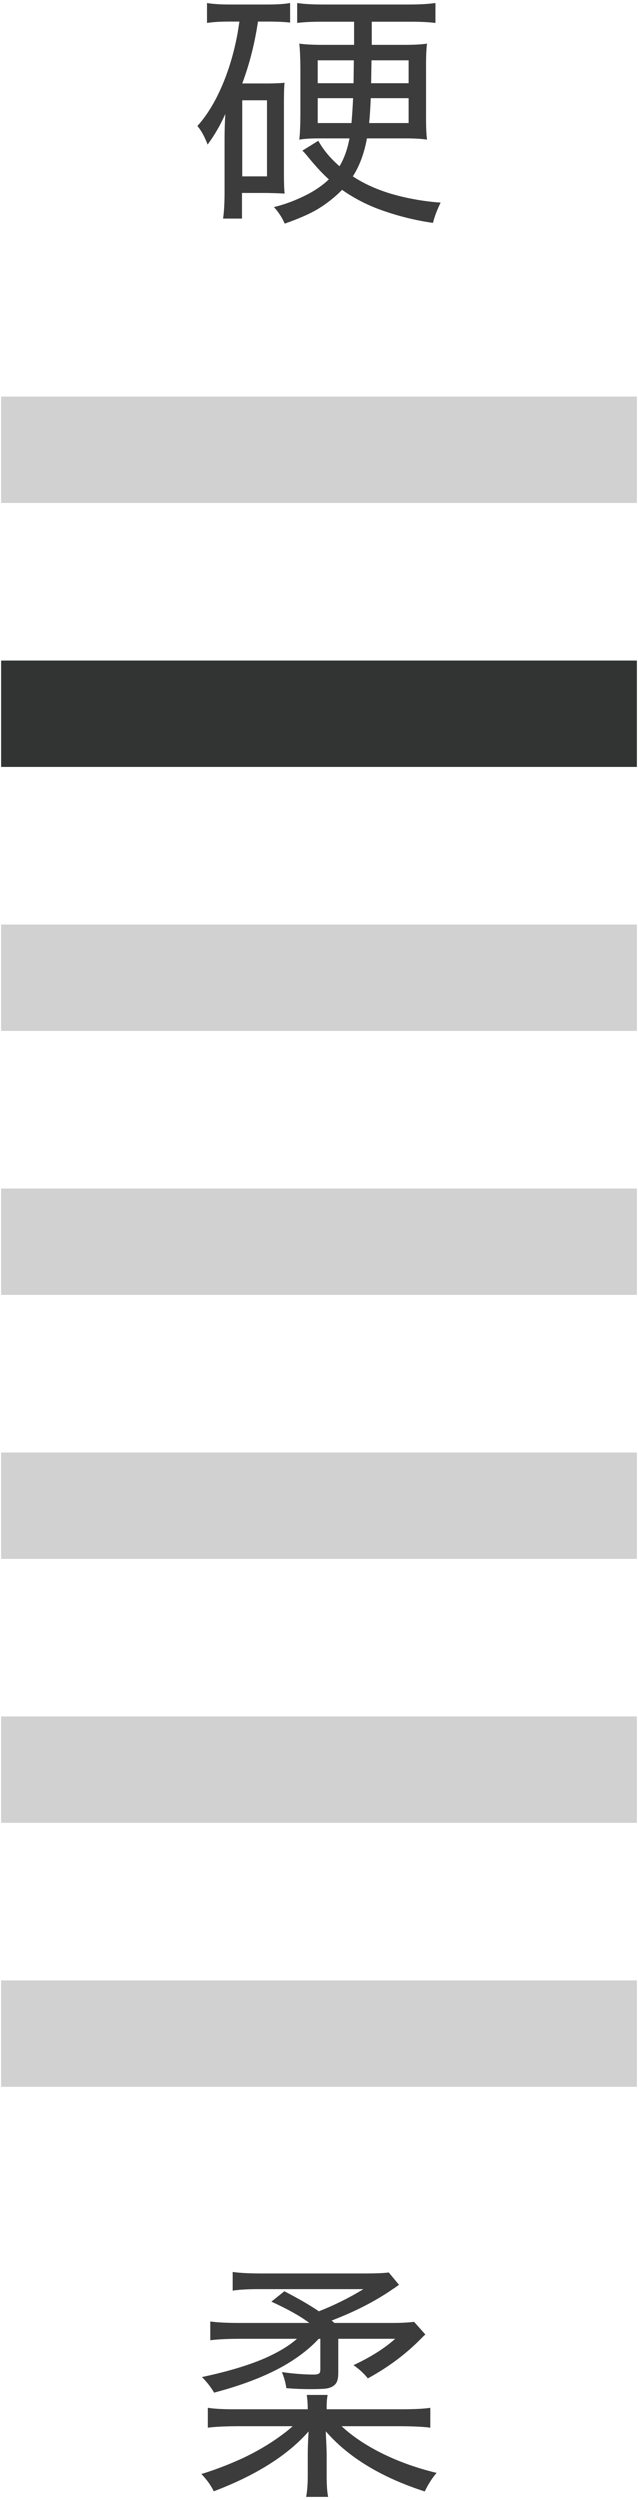 <?xml version="1.0" encoding="utf-8"?>
<!-- Generator: Adobe Illustrator 16.0.4, SVG Export Plug-In . SVG Version: 6.00 Build 0)  -->
<!DOCTYPE svg PUBLIC "-//W3C//DTD SVG 1.1//EN" "http://www.w3.org/Graphics/SVG/1.1/DTD/svg11.dtd">
<svg version="1.1" id="レイヤー_1" xmlns="http://www.w3.org/2000/svg" xmlns:xlink="http://www.w3.org/1999/xlink" x="0px"
	 y="0px" width="72px" height="282px" viewBox="0 0 72 282" enable-background="new 0 0 72 282" xml:space="preserve">
<g>
	<g>
		<path fill="#3C3C3C" d="M27.018,2.435h-1.2c-0.977,0-1.796,0.051-2.457,0.154V0.341c0.642,0.112,1.517,0.167,2.625,0.167h4.229
			c1.07,0,1.912-0.056,2.526-0.167v2.206c-0.67-0.074-1.465-0.112-2.387-0.112h-1.242c-0.363,2.466-0.954,4.792-1.773,6.979h3.015
			c0.81-0.009,1.396-0.037,1.759-0.083c-0.047,0.4-0.07,1.145-0.07,2.233v8.012c0,1.145,0.028,1.898,0.083,2.261l-0.893-0.042
			l-1.159-0.028H27.31v2.889h-2.135c0.102-0.679,0.158-1.605,0.167-2.777v-6.156c0-0.949,0.028-1.903,0.083-2.861
			c-0.549,1.238-1.214,2.387-1.996,3.448c-0.354-0.931-0.74-1.628-1.158-2.094c0.744-0.81,1.442-1.833,2.094-3.071
			c1.135-2.196,1.954-4.681,2.457-7.454C26.878,3.328,26.943,2.909,27.018,2.435z M27.339,11.312v8.584h2.792v-8.584H27.339z
			 M39.957,2.449h-3.573c-1.191,0-2.14,0.046-2.847,0.14V0.341c0.744,0.112,1.721,0.167,2.931,0.167h9.659
			c1.229,0,2.232-0.056,3.014-0.167v2.248c-0.733-0.093-1.688-0.14-2.861-0.14h-4.325v2.61h3.67c1.117,0,1.974-0.046,2.567-0.139
			c-0.084,0.595-0.121,1.568-0.11,2.917v4.997c-0.011,1.358,0.026,2.331,0.11,2.917c-0.612-0.093-1.399-0.14-2.356-0.14h-4.426
			c-0.308,1.694-0.839,3.122-1.593,4.285c1.285,0.847,2.779,1.517,4.48,2.01c1.732,0.493,3.541,0.81,5.43,0.949
			c-0.408,0.837-0.697,1.6-0.865,2.289c-2.036-0.289-4.053-0.796-6.043-1.521c-1.508-0.559-2.911-1.293-4.215-2.206
			c-0.801,0.819-1.711,1.54-2.735,2.164c-0.902,0.54-2.149,1.089-3.741,1.647c-0.279-0.661-0.684-1.284-1.214-1.87
			c1.256-0.298,2.55-0.791,3.88-1.479c0.931-0.503,1.703-1.052,2.316-1.647c-0.715-0.632-1.562-1.554-2.54-2.764
			c-0.149-0.176-0.298-0.335-0.447-0.475l1.801-1.116c0.53,0.986,1.326,1.945,2.387,2.875c0.513-0.837,0.89-1.884,1.129-3.141
			h-3.543c-0.838,0-1.545,0.047-2.122,0.14c0.074-0.623,0.116-1.54,0.125-2.75v-5.29c-0.009-1.191-0.051-2.122-0.125-2.792
			c0.623,0.093,1.502,0.139,2.638,0.139h3.545V2.449z M39.93,6.804h-4.076v2.582H39.9L39.93,6.804z M39.846,11.075h-3.992v2.806
			h3.811C39.738,13.062,39.799,12.126,39.846,11.075z M41.842,11.075c-0.047,1.117-0.107,2.052-0.182,2.806h4.453v-2.806H41.842z
			 M41.926,6.804l-0.043,2.582h4.23V6.804H41.926z"/>
	</g>
	<g>
		<path fill="#3C3C3C" d="M36.865,271.775h8.361c1.516,0,2.629-0.055,3.336-0.166v2.246c-0.717-0.102-1.82-0.157-3.31-0.168h-6.698
			c1.022,0.959,2.297,1.854,3.823,2.683c2.058,1.106,4.354,1.967,6.896,2.582c-0.492,0.565-0.939,1.266-1.34,2.094
			c-4.896-1.582-8.617-3.844-11.166-6.784l0.015,0.504c0.046,0.762,0.073,1.45,0.083,2.063v2.457c0,1.069,0.056,1.86,0.168,2.373
			h-2.484c0.12-0.65,0.181-1.441,0.181-2.373v-2.429c0-0.735,0.033-1.596,0.098-2.582c-2.372,2.697-5.941,4.949-10.705,6.754
			c-0.316-0.659-0.782-1.311-1.396-1.952c1.499-0.455,3.034-1.043,4.606-1.759c1.554-0.727,2.987-1.563,4.299-2.514
			c0.577-0.418,1.042-0.791,1.396-1.117h-6.295c-1.479,0.011-2.573,0.066-3.28,0.168v-2.246c0.726,0.111,1.707,0.166,2.945,0.166
			h8.332c0-0.565-0.037-1.106-0.111-1.618h2.359C36.895,270.521,36.855,271.062,36.865,271.775z M34.897,262.034
			c-0.959-0.734-2.382-1.535-4.271-2.4l1.466-1.172c1.609,0.836,2.908,1.59,3.895,2.261c1.768-0.697,3.443-1.529,5.025-2.498H29.104
			c-1.19,0-2.14,0.057-2.847,0.168v-2.107c0.79,0.111,1.852,0.168,3.182,0.168h11.767c1.237,0,2.126-0.037,2.666-0.113l1.159,1.396
			c-0.112,0.074-0.258,0.178-0.434,0.307l-0.279,0.182c-1.805,1.248-3.896,2.347-6.268,3.295l-0.628,0.25l0.209,0.168l0.111,0.099
			h6.489c1.016,0,1.849-0.041,2.5-0.125l1.271,1.424c-0.261,0.242-0.483,0.461-0.67,0.656c-1.647,1.646-3.588,3.08-5.819,4.299
			c-0.457-0.567-0.996-1.065-1.619-1.494c1.943-0.911,3.512-1.901,4.703-2.973h-6.421v3.864c0,0.541-0.089,0.933-0.266,1.175
			c-0.242,0.325-0.638,0.521-1.187,0.586c-0.345,0.036-0.95,0.055-1.814,0.055c-0.763,0-1.628-0.036-2.596-0.11
			c-0.075-0.586-0.242-1.189-0.503-1.814c1.34,0.188,2.55,0.279,3.629,0.279c0.289,0,0.484-0.047,0.587-0.139
			c0.083-0.074,0.125-0.226,0.125-0.447v-3.447h-0.181c-1.089,1.172-2.476,2.229-4.16,3.168c-2.084,1.145-4.634,2.113-7.648,2.904
			c-0.354-0.605-0.81-1.191-1.368-1.76c2.819-0.597,5.164-1.293,7.035-2.095c1.581-0.696,2.81-1.438,3.685-2.219H26.97
			c-1.424,0.01-2.504,0.063-3.238,0.168v-2.123c0.744,0.112,1.875,0.168,3.392,0.168h7.773V262.034z"/>
	</g>
	<g>
		<rect x="0.125" y="44.736" fill="#D1D1D2" width="71.751" height="12"/>
		<rect x="0.125" y="74.513" fill="#323333" width="71.751" height="12"/>
		<rect x="0.125" y="104.291" fill="#D1D1D2" width="71.751" height="12"/>
		<rect x="0.125" y="134.069" fill="#D1D1D2" width="71.751" height="12"/>
		<rect x="0.125" y="163.848" fill="#D1D1D2" width="71.751" height="12"/>
		<rect x="0.125" y="193.624" fill="#D1D1D2" width="71.751" height="12"/>
		<rect x="0.125" y="223.4" fill="#D1D1D2" width="71.751" height="12"/>
	</g>
</g>
</svg>
